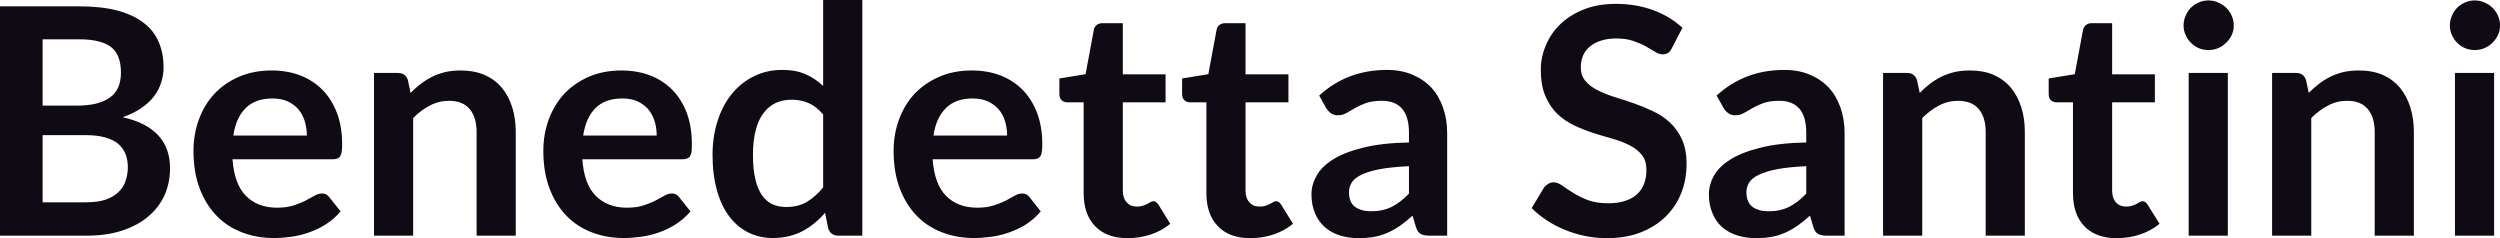 <svg fill="#0F0A14" viewBox="0 0 181.286 17.273" height="100%" width="100%" xmlns="http://www.w3.org/2000/svg"><path preserveAspectRatio="none" d="M6.28 17.09L0 17.09L0 0.46L5.74 0.46Q7.37 0.46 8.53 0.77Q9.68 1.08 10.42 1.66Q11.17 2.23 11.51 3.05Q11.86 3.86 11.86 4.89L11.86 4.89Q11.86 5.47 11.68 6.01Q11.51 6.54 11.15 7.01Q10.79 7.47 10.23 7.85Q9.67 8.23 8.90 8.50L8.90 8.50Q12.33 9.27 12.33 12.20L12.33 12.20Q12.33 13.26 11.93 14.16Q11.52 15.05 10.75 15.70Q9.98 16.35 8.86 16.72Q7.73 17.09 6.28 17.09L6.28 17.09ZM6.22 9.80L3.09 9.80L3.09 14.67L6.23 14.67Q7.10 14.67 7.68 14.47Q8.26 14.26 8.61 13.91Q8.96 13.57 9.11 13.11Q9.27 12.65 9.27 12.13L9.27 12.13Q9.27 11.59 9.10 11.16Q8.92 10.73 8.56 10.42Q8.19 10.12 7.61 9.96Q7.04 9.80 6.22 9.80L6.22 9.80ZM3.09 2.85L3.09 7.66L5.57 7.66Q7.14 7.66 7.96 7.08Q8.77 6.51 8.77 5.26L8.77 5.26Q8.77 3.96 8.04 3.40Q7.30 2.85 5.74 2.85L5.74 2.85L3.09 2.85ZM19.70 5.11L19.70 5.11Q20.82 5.11 21.75 5.46Q22.69 5.82 23.37 6.50Q24.05 7.19 24.43 8.18Q24.81 9.18 24.81 10.45L24.81 10.45Q24.81 10.78 24.78 10.99Q24.75 11.20 24.67 11.32Q24.60 11.44 24.47 11.49Q24.35 11.55 24.15 11.55L24.15 11.55L16.86 11.55Q16.99 13.36 17.84 14.21Q18.69 15.06 20.09 15.06L20.09 15.06Q20.78 15.06 21.28 14.90Q21.78 14.74 22.15 14.55Q22.53 14.35 22.81 14.19Q23.09 14.03 23.36 14.03L23.36 14.03Q23.53 14.03 23.66 14.10Q23.78 14.17 23.87 14.29L23.87 14.29L24.70 15.33Q24.23 15.88 23.64 16.26Q23.06 16.63 22.42 16.85Q21.78 17.08 21.12 17.17Q20.46 17.26 19.84 17.26L19.84 17.26Q18.61 17.26 17.55 16.85Q16.49 16.45 15.71 15.65Q14.93 14.85 14.48 13.67Q14.03 12.49 14.03 10.94L14.03 10.94Q14.03 9.73 14.42 8.67Q14.81 7.60 15.54 6.81Q16.27 6.03 17.32 5.57Q18.38 5.11 19.70 5.11ZM19.76 7.14L19.76 7.14Q18.52 7.14 17.81 7.84Q17.11 8.54 16.92 9.83L16.92 9.83L22.25 9.83Q22.25 9.28 22.10 8.79Q21.95 8.30 21.64 7.93Q21.33 7.57 20.86 7.35Q20.39 7.14 19.76 7.14ZM29.96 17.09L27.12 17.09L27.12 5.29L28.85 5.29Q29.41 5.29 29.58 5.81L29.58 5.81L29.77 6.74Q30.13 6.37 30.53 6.07Q30.92 5.77 31.37 5.55Q31.81 5.34 32.31 5.22Q32.82 5.11 33.42 5.11L33.42 5.11Q34.38 5.11 35.13 5.43Q35.88 5.76 36.38 6.35Q36.88 6.95 37.14 7.77Q37.40 8.59 37.40 9.58L37.40 9.58L37.40 17.09L34.56 17.09L34.56 9.58Q34.56 8.50 34.06 7.91Q33.56 7.31 32.56 7.31L32.56 7.31Q31.82 7.31 31.18 7.65Q30.53 7.98 29.96 8.56L29.96 8.56L29.96 17.09ZM45.07 5.11L45.07 5.11Q46.18 5.11 47.12 5.46Q48.06 5.82 48.74 6.50Q49.42 7.19 49.80 8.18Q50.17 9.18 50.17 10.45L50.17 10.45Q50.17 10.78 50.15 10.99Q50.12 11.20 50.04 11.32Q49.97 11.44 49.84 11.49Q49.71 11.55 49.52 11.55L49.52 11.55L42.23 11.55Q42.35 13.36 43.21 14.21Q44.06 15.06 45.46 15.06L45.46 15.06Q46.15 15.06 46.65 14.90Q47.15 14.74 47.52 14.55Q47.90 14.35 48.18 14.19Q48.46 14.03 48.73 14.03L48.73 14.03Q48.90 14.03 49.02 14.10Q49.15 14.17 49.24 14.29L49.24 14.29L50.07 15.33Q49.60 15.88 49.01 16.26Q48.43 16.63 47.79 16.85Q47.15 17.08 46.49 17.17Q45.83 17.26 45.21 17.26L45.21 17.26Q43.98 17.26 42.92 16.85Q41.86 16.45 41.08 15.65Q40.30 14.85 39.85 13.67Q39.40 12.49 39.40 10.94L39.40 10.94Q39.40 9.73 39.79 8.67Q40.18 7.60 40.91 6.81Q41.64 6.03 42.69 5.57Q43.75 5.11 45.07 5.11ZM45.13 7.14L45.13 7.14Q43.88 7.14 43.18 7.84Q42.48 8.54 42.29 9.83L42.29 9.83L47.62 9.83Q47.62 9.28 47.47 8.79Q47.32 8.30 47.01 7.93Q46.70 7.57 46.23 7.35Q45.76 7.14 45.13 7.14ZM62.53 17.09L60.79 17.09Q60.24 17.09 60.06 16.57L60.06 16.57L59.83 15.43Q59.47 15.85 59.06 16.18Q58.66 16.51 58.20 16.76Q57.73 17.00 57.20 17.13Q56.66 17.26 56.04 17.26L56.04 17.26Q55.07 17.26 54.27 16.86Q53.46 16.46 52.88 15.69Q52.30 14.93 51.99 13.80Q51.67 12.67 51.67 11.22L51.67 11.22Q51.67 9.91 52.03 8.79Q52.38 7.66 53.05 6.83Q53.72 6.00 54.65 5.54Q55.58 5.07 56.74 5.07L56.74 5.07Q57.73 5.07 58.43 5.39Q59.13 5.70 59.69 6.23L59.69 6.23L59.69 0L62.53 0L62.53 17.09ZM57.01 15.01L57.01 15.01Q57.89 15.01 58.51 14.64Q59.13 14.27 59.69 13.59L59.69 13.59L59.69 8.30Q59.20 7.72 58.63 7.47Q58.06 7.23 57.41 7.23L57.41 7.23Q56.76 7.23 56.24 7.47Q55.72 7.72 55.36 8.21Q54.99 8.69 54.80 9.45Q54.60 10.20 54.60 11.22L54.60 11.22Q54.60 12.26 54.77 12.98Q54.94 13.70 55.25 14.15Q55.56 14.60 56.01 14.81Q56.45 15.01 57.01 15.01ZM70.47 5.11L70.47 5.11Q71.59 5.11 72.52 5.46Q73.46 5.82 74.14 6.50Q74.82 7.19 75.20 8.18Q75.58 9.18 75.58 10.45L75.58 10.45Q75.58 10.78 75.55 10.99Q75.52 11.20 75.45 11.32Q75.37 11.44 75.24 11.49Q75.12 11.55 74.92 11.55L74.92 11.55L67.63 11.55Q67.76 13.36 68.61 14.21Q69.46 15.06 70.86 15.06L70.86 15.06Q71.55 15.06 72.05 14.90Q72.55 14.74 72.93 14.55Q73.30 14.35 73.58 14.19Q73.86 14.03 74.13 14.03L74.13 14.03Q74.30 14.03 74.43 14.10Q74.55 14.17 74.65 14.29L74.65 14.29L75.47 15.33Q75.00 15.88 74.42 16.26Q73.83 16.63 73.19 16.85Q72.55 17.08 71.89 17.17Q71.23 17.26 70.61 17.26L70.61 17.26Q69.38 17.26 68.32 16.85Q67.26 16.45 66.48 15.65Q65.70 14.85 65.25 13.67Q64.80 12.49 64.80 10.94L64.80 10.94Q64.80 9.73 65.19 8.67Q65.58 7.60 66.31 6.81Q67.05 6.03 68.10 5.57Q69.15 5.11 70.47 5.11ZM70.53 7.14L70.53 7.14Q69.29 7.14 68.59 7.84Q67.88 8.54 67.69 9.83L67.69 9.83L73.03 9.83Q73.03 9.28 72.88 8.79Q72.73 8.30 72.42 7.93Q72.11 7.57 71.63 7.35Q71.16 7.14 70.53 7.14ZM81.77 17.27L81.77 17.27Q80.24 17.27 79.41 16.40Q78.58 15.54 78.58 14.01L78.58 14.01L78.58 7.42L77.38 7.42Q77.15 7.42 76.99 7.27Q76.82 7.12 76.82 6.82L76.82 6.82L76.82 5.69L78.72 5.38L79.32 2.16Q79.36 1.93 79.53 1.81Q79.69 1.68 79.95 1.68L79.95 1.68L81.42 1.68L81.42 5.39L84.52 5.39L84.52 7.42L81.42 7.42L81.42 13.81Q81.42 14.36 81.70 14.67Q81.97 14.98 82.43 14.98L82.43 14.98Q82.70 14.98 82.87 14.92Q83.05 14.86 83.19 14.79Q83.32 14.72 83.42 14.66Q83.52 14.59 83.63 14.59L83.63 14.59Q83.75 14.59 83.83 14.66Q83.92 14.72 84.01 14.85L84.01 14.85L84.86 16.23Q84.24 16.74 83.43 17.01Q82.63 17.27 81.77 17.27ZM90.67 17.27L90.67 17.27Q89.14 17.27 88.31 16.40Q87.48 15.54 87.48 14.01L87.48 14.01L87.48 7.42L86.28 7.42Q86.05 7.42 85.89 7.27Q85.72 7.12 85.72 6.82L85.72 6.82L85.72 5.69L87.62 5.38L88.22 2.16Q88.26 1.93 88.43 1.81Q88.60 1.68 88.85 1.68L88.85 1.68L90.32 1.68L90.32 5.39L93.43 5.39L93.43 7.42L90.32 7.42L90.32 13.81Q90.32 14.36 90.60 14.67Q90.87 14.98 91.33 14.98L91.33 14.98Q91.60 14.98 91.78 14.92Q91.95 14.86 92.09 14.79Q92.22 14.72 92.32 14.66Q92.43 14.59 92.53 14.59L92.53 14.59Q92.66 14.59 92.74 14.66Q92.82 14.72 92.91 14.85L92.91 14.85L93.76 16.23Q93.14 16.74 92.33 17.01Q91.53 17.27 90.67 17.27ZM104.94 9.64L104.94 17.09L103.66 17.09Q103.26 17.09 103.03 16.97Q102.80 16.85 102.68 16.48L102.68 16.48L102.43 15.64Q101.98 16.04 101.55 16.35Q101.12 16.65 100.66 16.86Q100.20 17.07 99.68 17.17Q99.16 17.27 98.53 17.27L98.53 17.27Q97.78 17.27 97.15 17.07Q96.52 16.87 96.07 16.47Q95.61 16.07 95.36 15.47Q95.10 14.87 95.10 14.08L95.10 14.08Q95.10 13.41 95.46 12.76Q95.81 12.11 96.62 11.59Q97.44 11.06 98.80 10.72Q100.15 10.37 102.17 10.33L102.17 10.33L102.17 9.64Q102.17 8.45 101.67 7.88Q101.17 7.31 100.21 7.31L100.21 7.31Q99.52 7.31 99.06 7.47Q98.60 7.64 98.26 7.84Q97.92 8.04 97.63 8.20Q97.35 8.36 97.00 8.36L97.00 8.36Q96.71 8.36 96.51 8.21Q96.30 8.06 96.17 7.84L96.17 7.84L95.66 6.93Q97.69 5.07 100.57 5.07L100.57 5.07Q101.60 5.07 102.41 5.41Q103.22 5.75 103.79 6.35Q104.35 6.96 104.64 7.80Q104.94 8.64 104.94 9.64L104.94 9.64ZM99.42 15.32L99.42 15.32Q99.85 15.32 100.22 15.24Q100.59 15.16 100.92 15.00Q101.25 14.83 101.55 14.60Q101.86 14.36 102.17 14.04L102.17 14.04L102.17 12.05Q100.92 12.11 100.09 12.26Q99.26 12.42 98.75 12.66Q98.24 12.90 98.03 13.22Q97.82 13.55 97.82 13.93L97.82 13.93Q97.82 14.67 98.26 15.00Q98.70 15.32 99.42 15.32ZM122.00 2.02L121.24 3.48Q121.12 3.74 120.95 3.84Q120.78 3.94 120.55 3.94L120.55 3.94Q120.32 3.94 120.04 3.77Q119.75 3.59 119.36 3.37Q118.97 3.15 118.44 2.97Q117.92 2.79 117.21 2.79L117.21 2.79Q116.56 2.79 116.09 2.95Q115.61 3.10 115.28 3.38Q114.95 3.66 114.79 4.04Q114.63 4.43 114.63 4.89L114.63 4.89Q114.63 5.47 114.96 5.86Q115.29 6.26 115.83 6.53Q116.37 6.81 117.06 7.03Q117.75 7.24 118.47 7.49Q119.19 7.74 119.88 8.07Q120.57 8.39 121.11 8.90Q121.65 9.40 121.97 10.12Q122.30 10.84 122.30 11.88L122.30 11.88Q122.30 13.01 121.92 13.99Q121.53 14.97 120.79 15.70Q120.05 16.43 118.98 16.85Q117.91 17.27 116.53 17.27L116.53 17.27Q115.74 17.27 114.97 17.12Q114.19 16.96 113.49 16.67Q112.78 16.39 112.17 15.98Q111.55 15.58 111.07 15.09L111.07 15.09L111.96 13.60Q112.09 13.44 112.27 13.33Q112.45 13.22 112.67 13.22L112.67 13.22Q112.95 13.22 113.29 13.46Q113.62 13.70 114.07 13.98Q114.53 14.27 115.14 14.51Q115.76 14.74 116.62 14.74L116.62 14.74Q117.94 14.74 118.67 14.12Q119.39 13.49 119.39 12.32L119.39 12.32Q119.39 11.66 119.07 11.25Q118.74 10.83 118.20 10.55Q117.66 10.27 116.97 10.07Q116.28 9.88 115.56 9.65Q114.85 9.42 114.16 9.10Q113.47 8.77 112.93 8.26Q112.39 7.74 112.06 6.96Q111.73 6.19 111.73 5.05L111.73 5.05Q111.73 4.14 112.10 3.28Q112.46 2.41 113.15 1.75Q113.85 1.08 114.86 0.68Q115.87 0.28 117.17 0.28L117.17 0.28Q118.65 0.28 119.89 0.74Q121.13 1.20 122.00 2.02L122.00 2.02ZM133.76 9.64L133.76 17.09L132.48 17.09Q132.08 17.09 131.85 16.97Q131.62 16.85 131.50 16.48L131.50 16.48L131.25 15.64Q130.80 16.04 130.37 16.35Q129.94 16.65 129.48 16.86Q129.02 17.07 128.50 17.17Q127.98 17.27 127.35 17.27L127.35 17.27Q126.60 17.27 125.97 17.07Q125.34 16.87 124.88 16.47Q124.43 16.07 124.18 15.47Q123.92 14.87 123.92 14.08L123.92 14.08Q123.92 13.41 124.27 12.76Q124.63 12.11 125.44 11.59Q126.26 11.06 127.62 10.72Q128.97 10.37 130.98 10.33L130.98 10.33L130.98 9.64Q130.98 8.45 130.48 7.88Q129.98 7.31 129.03 7.31L129.03 7.31Q128.34 7.31 127.88 7.47Q127.42 7.64 127.08 7.84Q126.74 8.04 126.45 8.20Q126.17 8.36 125.82 8.36L125.82 8.36Q125.53 8.36 125.33 8.21Q125.12 8.06 124.99 7.84L124.99 7.84L124.48 6.93Q126.51 5.07 129.39 5.07L129.39 5.07Q130.42 5.07 131.23 5.41Q132.04 5.75 132.61 6.35Q133.17 6.96 133.46 7.80Q133.76 8.64 133.76 9.64L133.76 9.64ZM128.24 15.32L128.24 15.32Q128.67 15.32 129.04 15.24Q129.41 15.16 129.74 15.00Q130.06 14.83 130.37 14.60Q130.67 14.36 130.98 14.04L130.98 14.04L130.98 12.05Q129.74 12.11 128.91 12.26Q128.08 12.42 127.57 12.66Q127.06 12.90 126.85 13.22Q126.64 13.55 126.64 13.93L126.64 13.93Q126.64 14.67 127.08 15.00Q127.52 15.32 128.24 15.32ZM139.39 17.09L136.55 17.09L136.55 5.29L138.29 5.29Q138.84 5.29 139.01 5.81L139.01 5.81L139.21 6.74Q139.56 6.37 139.96 6.07Q140.36 5.77 140.80 5.55Q141.24 5.34 141.75 5.22Q142.25 5.11 142.85 5.11L142.85 5.11Q143.82 5.11 144.57 5.43Q145.31 5.76 145.81 6.35Q146.31 6.95 146.57 7.77Q146.83 8.59 146.83 9.58L146.83 9.58L146.83 17.09L143.99 17.09L143.99 9.58Q143.99 8.50 143.49 7.91Q142.99 7.31 141.99 7.31L141.99 7.31Q141.25 7.31 140.61 7.65Q139.97 7.98 139.39 8.56L139.39 8.56L139.39 17.09ZM153.50 17.27L153.50 17.27Q151.97 17.27 151.14 16.40Q150.32 15.54 150.32 14.01L150.32 14.01L150.32 7.42L149.12 7.42Q148.89 7.42 148.72 7.27Q148.56 7.12 148.56 6.82L148.56 6.82L148.56 5.69L150.45 5.38L151.05 2.16Q151.10 1.93 151.27 1.81Q151.43 1.68 151.69 1.68L151.69 1.68L153.16 1.68L153.16 5.39L156.26 5.39L156.26 7.42L153.16 7.42L153.16 13.81Q153.16 14.36 153.43 14.67Q153.71 14.98 154.17 14.98L154.17 14.98Q154.43 14.98 154.61 14.92Q154.79 14.86 154.92 14.79Q155.05 14.72 155.16 14.66Q155.26 14.59 155.36 14.59L155.36 14.59Q155.49 14.59 155.57 14.66Q155.65 14.72 155.74 14.85L155.74 14.85L156.60 16.23Q155.97 16.74 155.17 17.01Q154.36 17.27 153.50 17.27ZM158.71 5.29L161.55 5.29L161.55 17.09L158.71 17.09L158.71 5.29ZM161.98 1.85L161.98 1.85Q161.98 2.22 161.83 2.54Q161.68 2.86 161.43 3.10Q161.18 3.35 160.85 3.49Q160.52 3.63 160.14 3.63L160.14 3.63Q159.77 3.63 159.44 3.49Q159.11 3.35 158.87 3.10Q158.63 2.86 158.49 2.54Q158.34 2.22 158.34 1.85L158.34 1.85Q158.34 1.47 158.49 1.14Q158.63 0.80 158.87 0.56Q159.11 0.32 159.44 0.18Q159.77 0.03 160.14 0.03L160.14 0.03Q160.52 0.03 160.85 0.18Q161.18 0.32 161.43 0.56Q161.68 0.80 161.83 1.14Q161.98 1.47 161.98 1.85ZM167.60 17.09L164.76 17.09L164.76 5.29L166.50 5.29Q167.05 5.29 167.22 5.81L167.22 5.81L167.42 6.74Q167.77 6.37 168.17 6.07Q168.57 5.77 169.01 5.55Q169.45 5.34 169.96 5.22Q170.46 5.11 171.06 5.11L171.06 5.11Q172.03 5.11 172.78 5.43Q173.52 5.76 174.02 6.35Q174.52 6.95 174.78 7.77Q175.04 8.59 175.04 9.58L175.04 9.58L175.04 17.09L172.20 17.09L172.20 9.58Q172.20 8.50 171.70 7.91Q171.20 7.31 170.20 7.31L170.20 7.31Q169.46 7.31 168.82 7.65Q168.18 7.98 167.60 8.56L167.60 8.56L167.60 17.09ZM178.02 5.29L180.86 5.29L180.86 17.09L178.02 17.09L178.02 5.29ZM181.29 1.85L181.29 1.85Q181.29 2.22 181.14 2.54Q180.99 2.86 180.74 3.10Q180.49 3.35 180.16 3.49Q179.83 3.63 179.45 3.63L179.45 3.63Q179.08 3.63 178.75 3.49Q178.42 3.35 178.18 3.10Q177.94 2.86 177.80 2.54Q177.65 2.22 177.65 1.85L177.65 1.85Q177.65 1.47 177.80 1.14Q177.94 0.80 178.18 0.56Q178.42 0.32 178.75 0.18Q179.08 0.03 179.45 0.03L179.45 0.03Q179.83 0.03 180.16 0.18Q180.49 0.32 180.74 0.56Q180.99 0.80 181.14 1.14Q181.29 1.47 181.29 1.85Z"></path></svg>